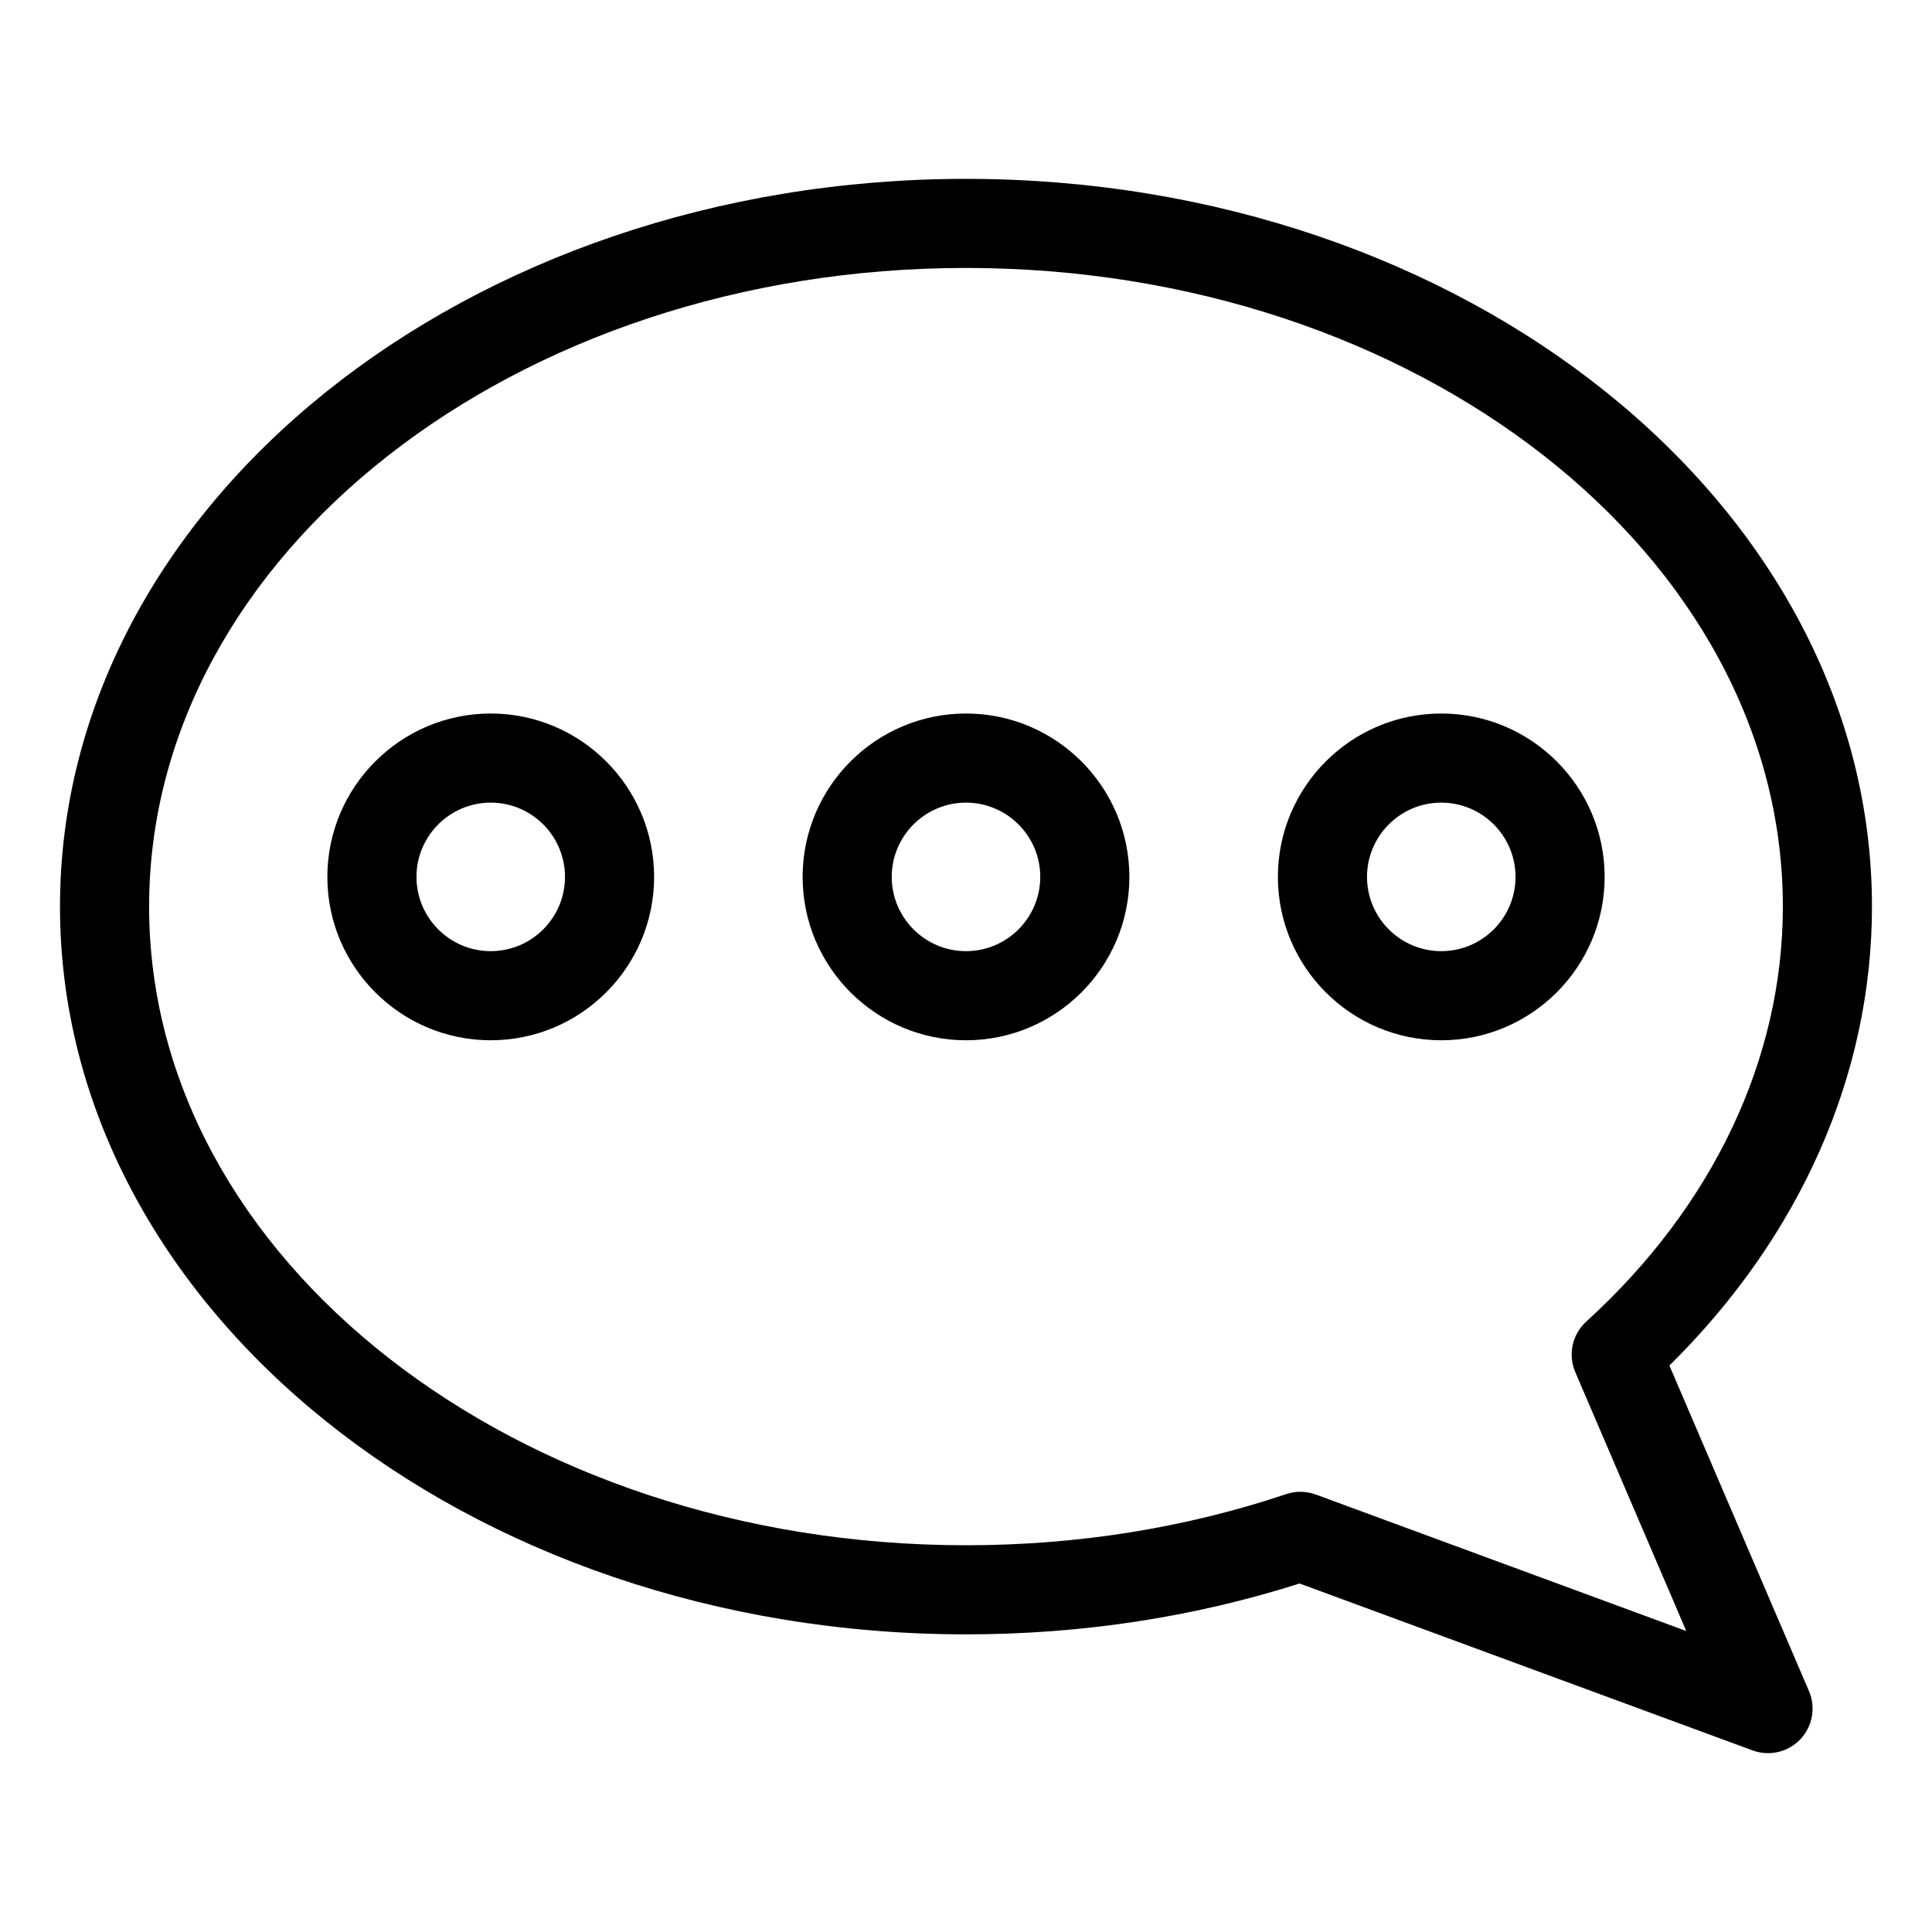 <?xml version="1.0" encoding="UTF-8"?>
<!-- The Best Svg Icon site in the world: iconSvg.co, Visit us! https://iconsvg.co -->
<svg fill="#000000" width="800px" height="800px" version="1.1" viewBox="144 144 512 512" xmlns="http://www.w3.org/2000/svg">
 <g>
  <path d="m586.41 505.88c34.684-34.215 53.68-77.102 53.68-121.62 0-106.34-107.7-192.86-240.09-192.86s-240.1 86.52-240.1 192.86c0 106.35 107.71 192.86 240.1 192.86 30.594 0 60.312-4.531 88.402-13.477l120.06 44.238c1.332 0.488 2.711 0.727 4.078 0.727 3.184 0 6.297-1.289 8.566-3.68 3.246-3.422 4.148-8.445 2.289-12.781zm-93.695 34.188c-1.316-0.484-2.699-0.727-4.082-0.727-1.27 0-2.531 0.203-3.75 0.609-26.84 8.996-55.398 13.559-84.887 13.559-119.37 0-216.48-75.926-216.48-169.25 0-93.32 97.109-169.25 216.48-169.25 119.37 0 216.48 75.926 216.48 169.25 0 40.348-18.504 79.406-52.105 109.98-3.723 3.387-4.891 8.762-2.906 13.383l29.414 68.613z"/>
  <path d="m400 333.09c-23.875 0-43.297 19.422-43.297 43.297s19.422 43.297 43.297 43.297 43.297-19.422 43.297-43.297c-0.004-23.875-19.426-43.297-43.297-43.297zm0 62.977c-10.852 0-19.68-8.828-19.68-19.68 0-10.852 8.828-19.68 19.68-19.68s19.68 8.828 19.68 19.68c0 10.852-8.832 19.68-19.68 19.68z"/>
  <path d="m274.05 333.09c-23.875 0-43.297 19.422-43.297 43.297s19.422 43.297 43.297 43.297 43.297-19.422 43.297-43.297-19.426-43.297-43.297-43.297zm0 62.977c-10.852 0-19.68-8.828-19.68-19.68 0-10.852 8.828-19.68 19.68-19.68s19.68 8.828 19.68 19.68c0 10.852-8.828 19.68-19.68 19.68z"/>
  <path d="m525.95 333.09c-23.875 0-43.297 19.422-43.297 43.297s19.422 43.297 43.297 43.297 43.297-19.422 43.297-43.297-19.422-43.297-43.297-43.297zm0 62.977c-10.852 0-19.68-8.828-19.68-19.68 0-10.852 8.828-19.68 19.68-19.68 10.852 0 19.68 8.828 19.68 19.68 0.004 10.852-8.828 19.68-19.68 19.68z"/>
 </g>
</svg>